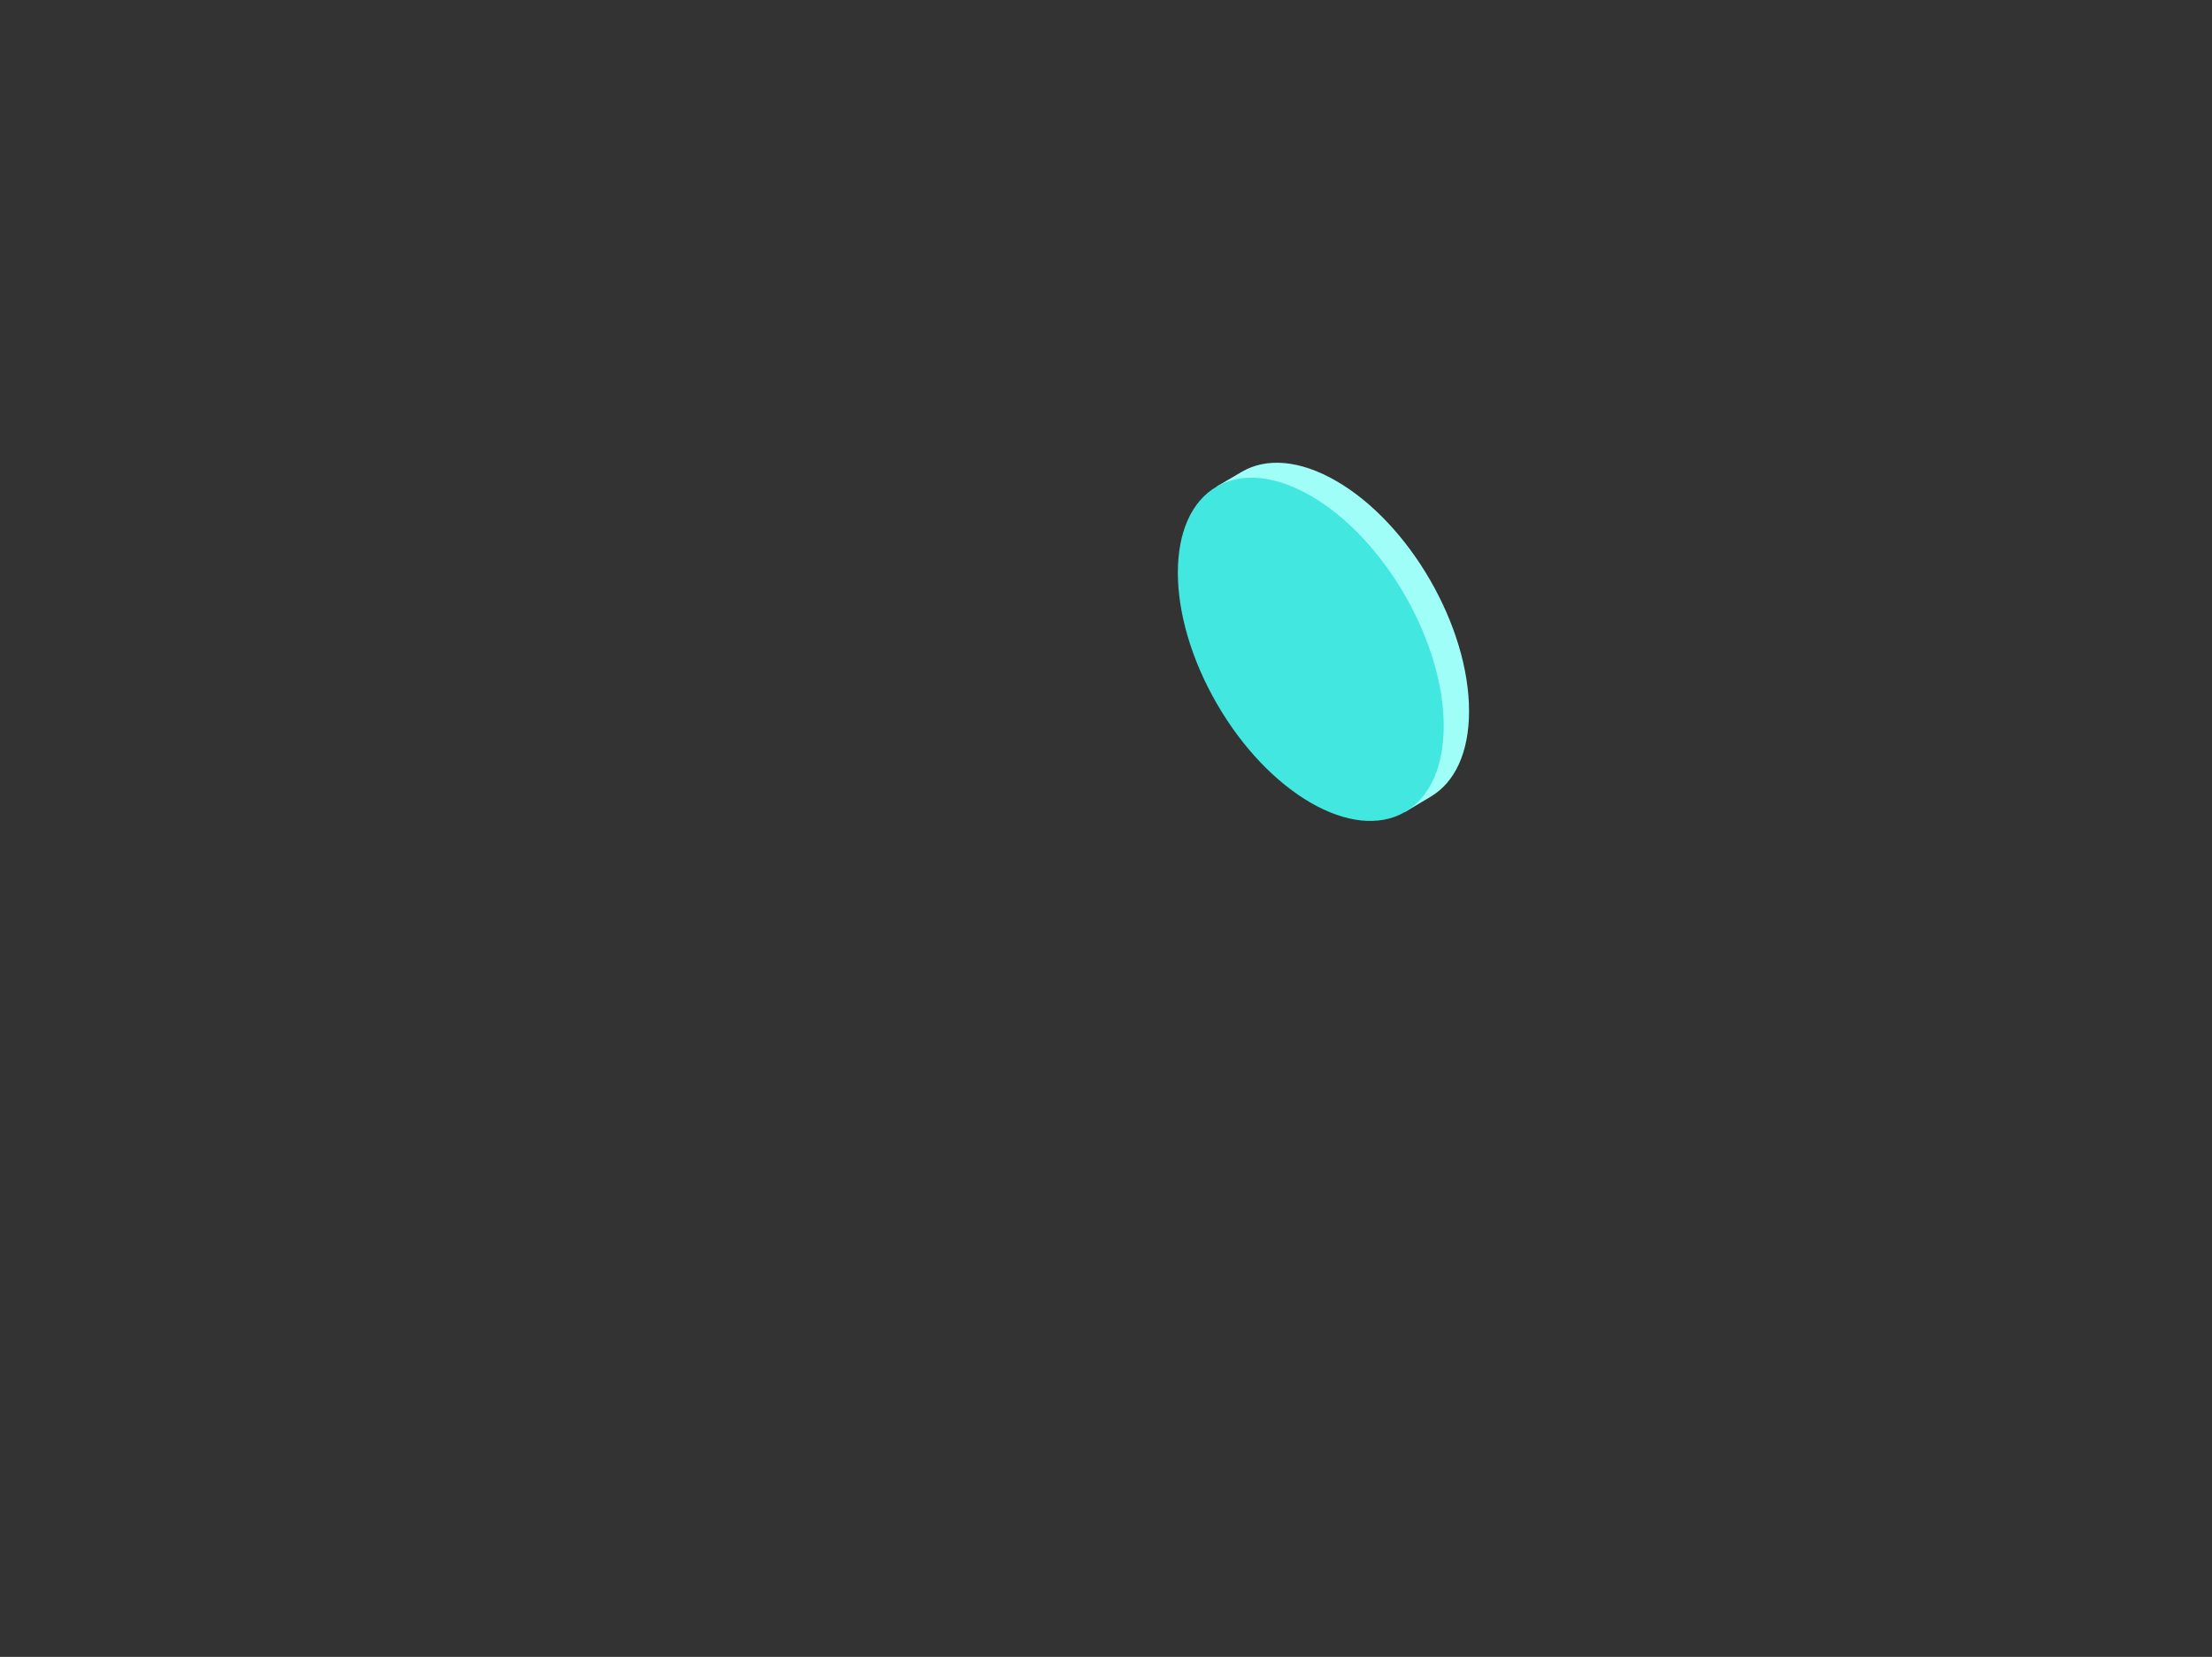 <?xml version="1.0" encoding="UTF-8"?> <svg xmlns="http://www.w3.org/2000/svg" width="291" height="218" viewBox="0 0 291 218" fill="none"><rect x="0" y="0" width="291" height="218" fill="#333333" stroke="none"/><path d="M193.26 93.559C193.26 82.409 185.44 68.849 175.78 63.279C170.94 60.479 166.56 60.219 163.4 62.059L160.08 63.999L161.08 64.089C159.34 66.219 158.32 69.359 158.32 73.369C158.32 84.519 166.15 98.079 175.81 103.659C179.13 105.569 182.23 106.299 184.87 105.969L184.8 106.859L188.15 104.859L188.28 104.779C191.37 102.919 193.26 99.049 193.26 93.559Z" fill="#9FFFF8"></path><path d="M184.805 106.849C191.635 102.906 191.636 90.12 184.807 78.292C177.978 66.464 166.905 60.072 160.075 64.015C153.245 67.959 153.244 80.744 160.073 92.572C166.902 104.4 177.975 110.792 184.805 106.849Z" fill="#42E8E0"></path></svg> 